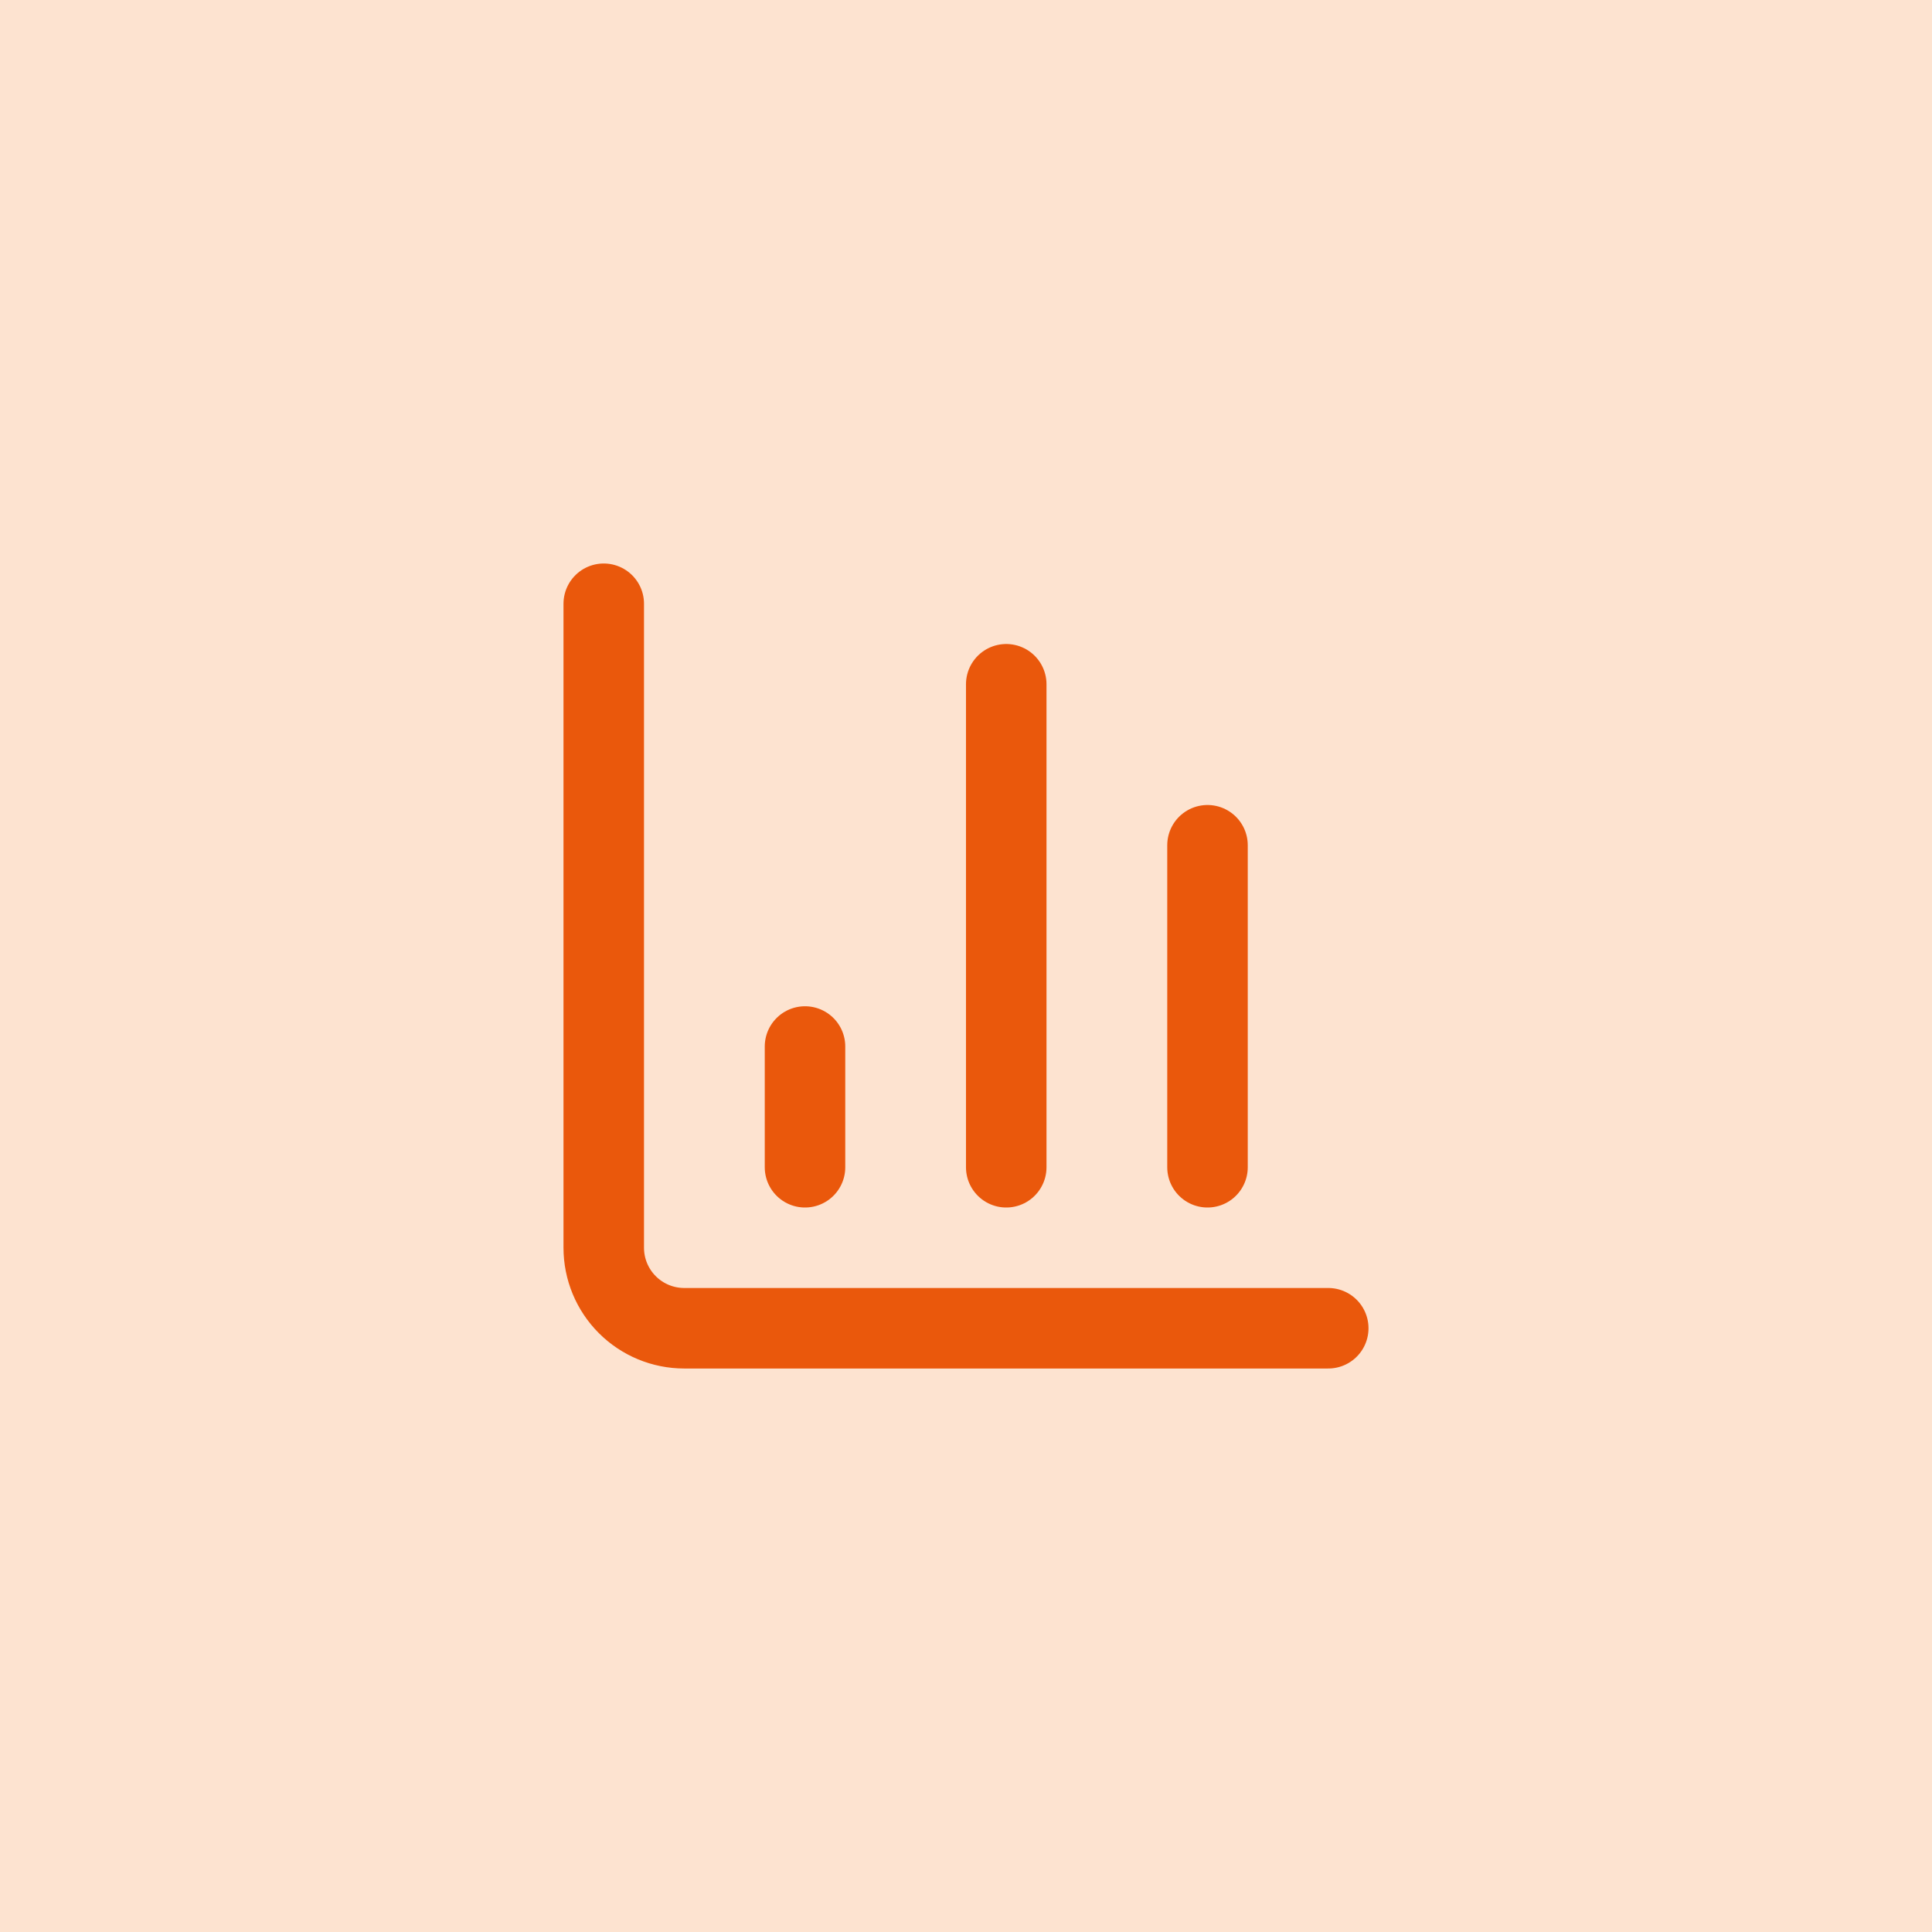 <?xml version="1.0" encoding="UTF-8"?> <svg xmlns="http://www.w3.org/2000/svg" width="64" height="64" viewBox="0 0 64 64" fill="none"><rect width="64" height="64" fill="#F97316" fill-opacity="0.2"></rect><path d="M20 20V41.333C20 42.041 20.281 42.719 20.781 43.219C21.281 43.719 21.959 44 22.667 44H44M40 38.667V28M33.333 38.667V22.667M26.667 38.667V34.667" stroke="#EA580C" stroke-width="2.667" stroke-linecap="round" stroke-linejoin="round"></path></svg> 